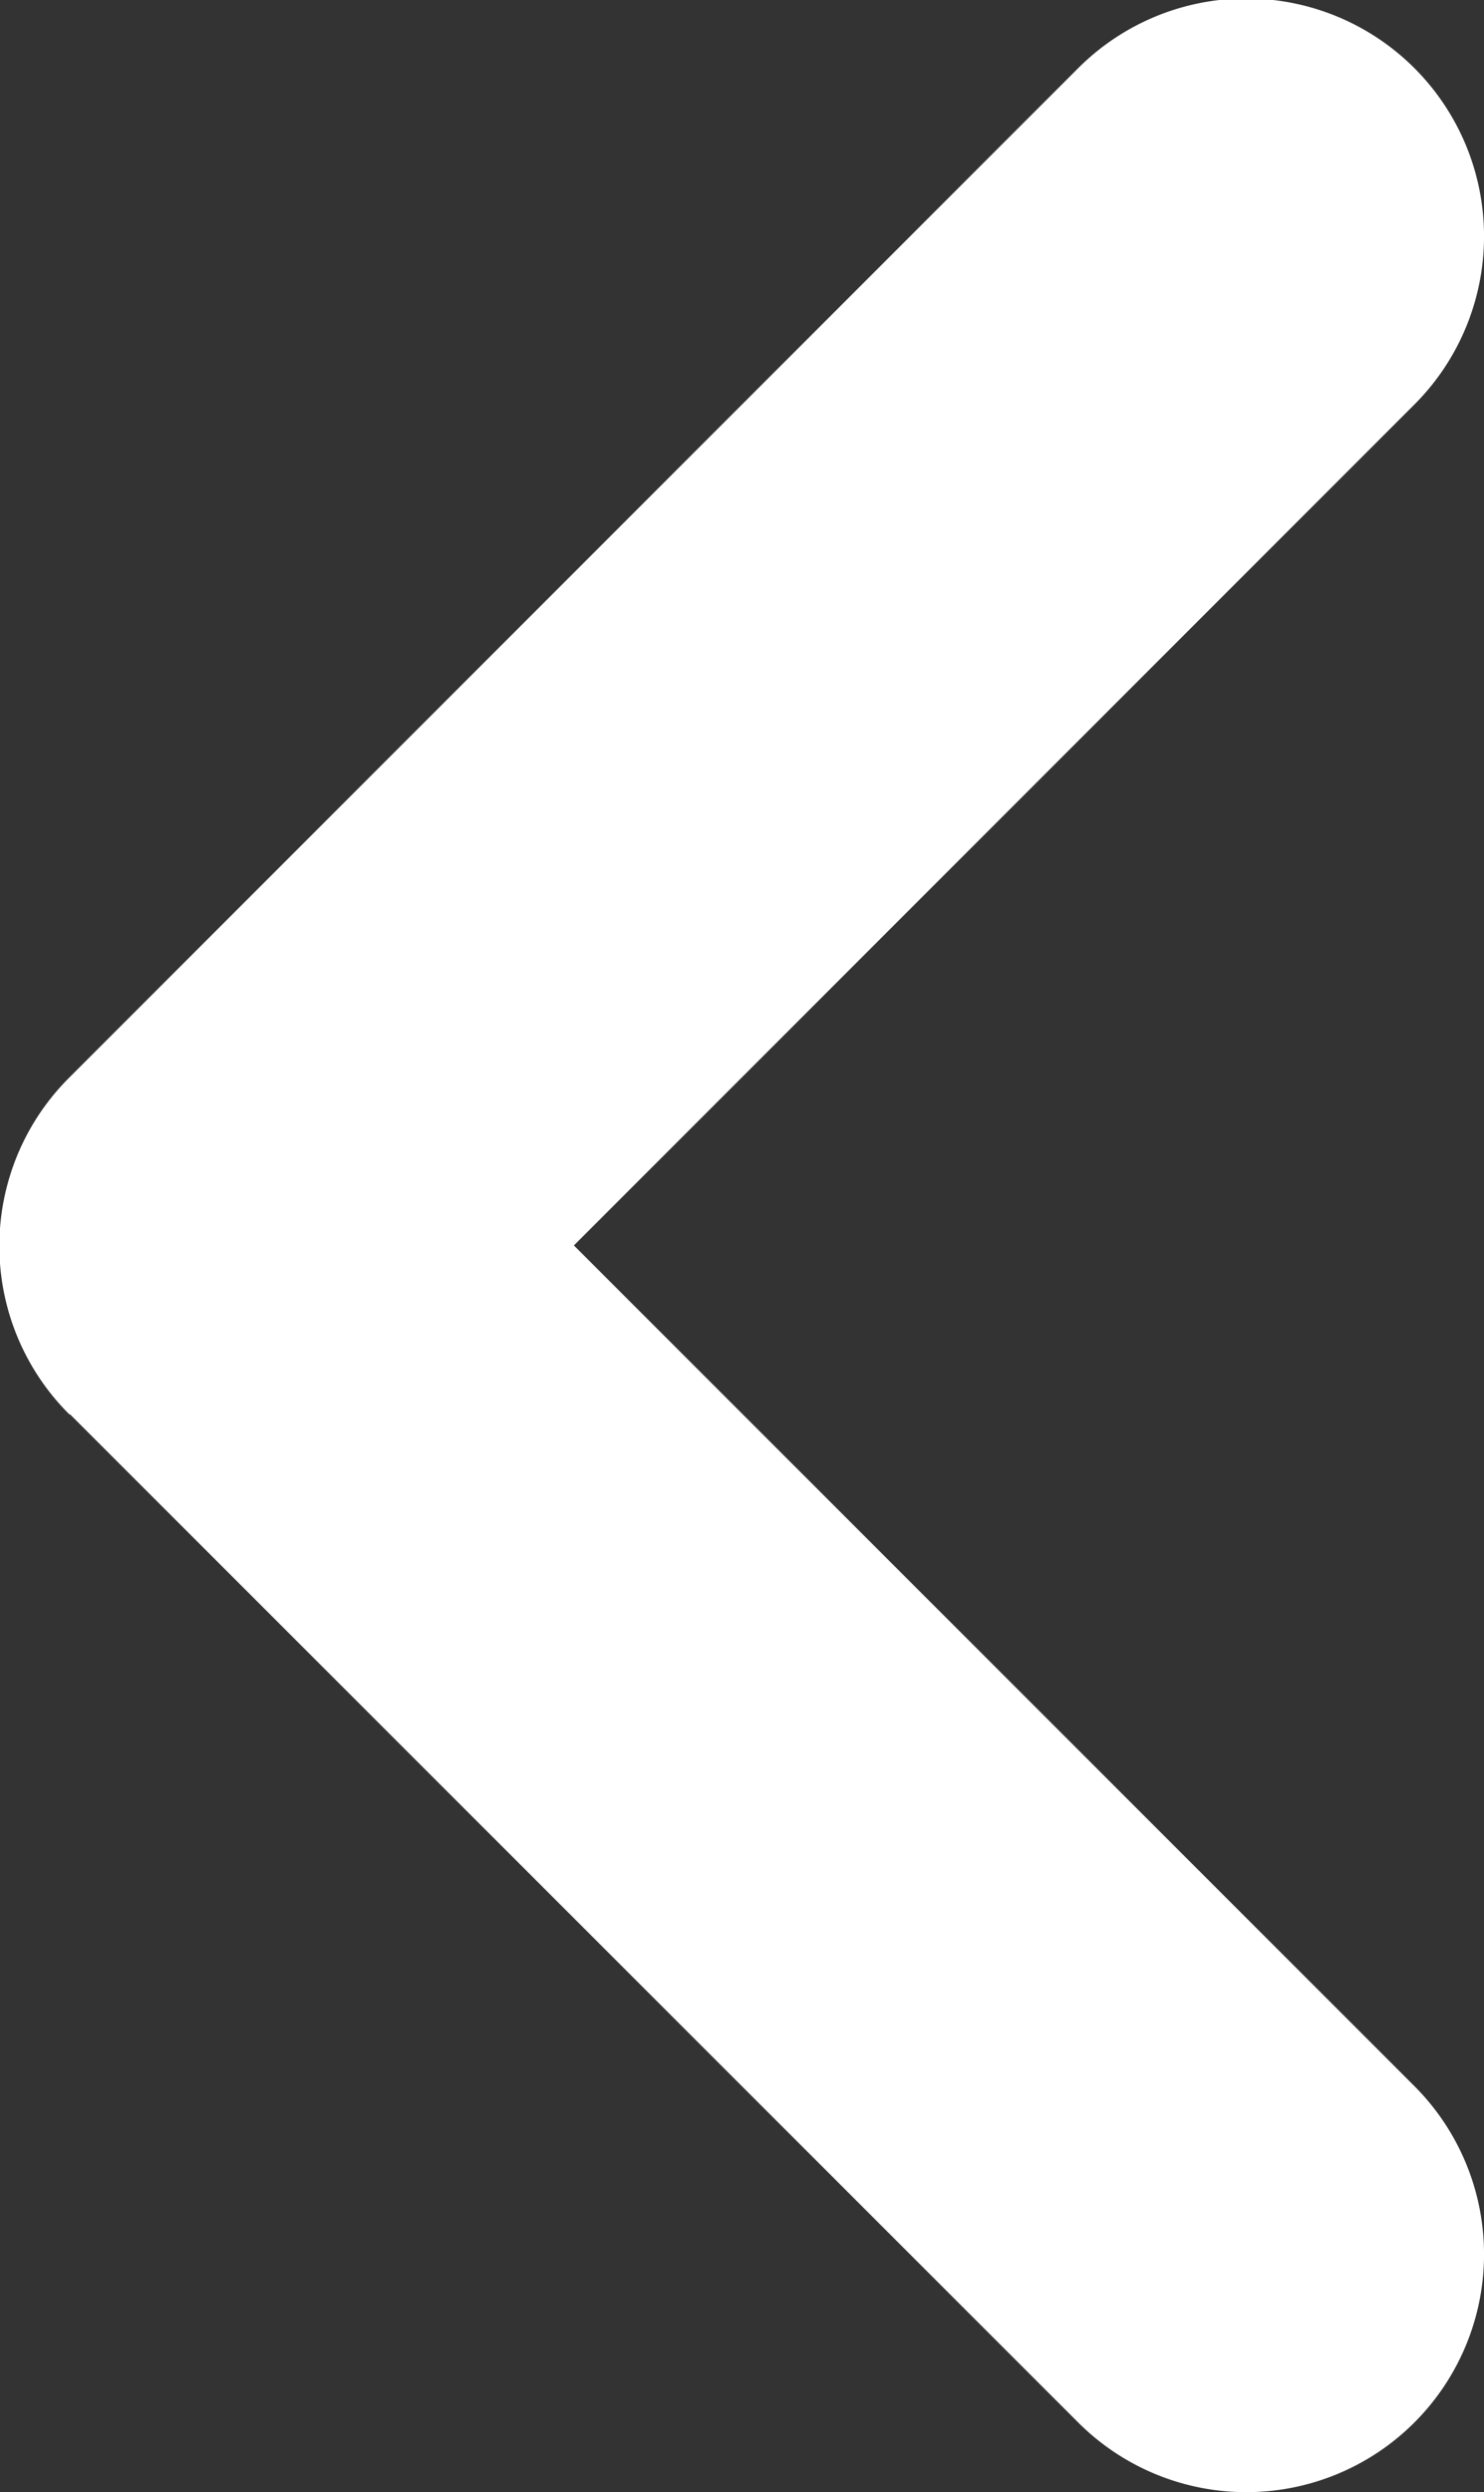 <svg xmlns="http://www.w3.org/2000/svg" width="5.981" height="10.039" viewBox="0 0 5.981 10.039">
  <rect x="0" y="0" width="5.981" height="10.039" fill="#333333" stroke="none"/>
  <path id="_486f739e06da2df6694533f37810da6b" data-name="486f739e06da2df6694533f37810da6b" d="M5.7,4.343,1.638.283a.958.958,0,0,0-1.36,1.35L3.668,5.022.278,8.412a.958.958,0,0,0,1.36,1.35L5.7,5.7a.957.957,0,0,0,0-1.36Z" transform="translate(5.981 10.039) rotate(180)" fill="#fff"/>
</svg>
